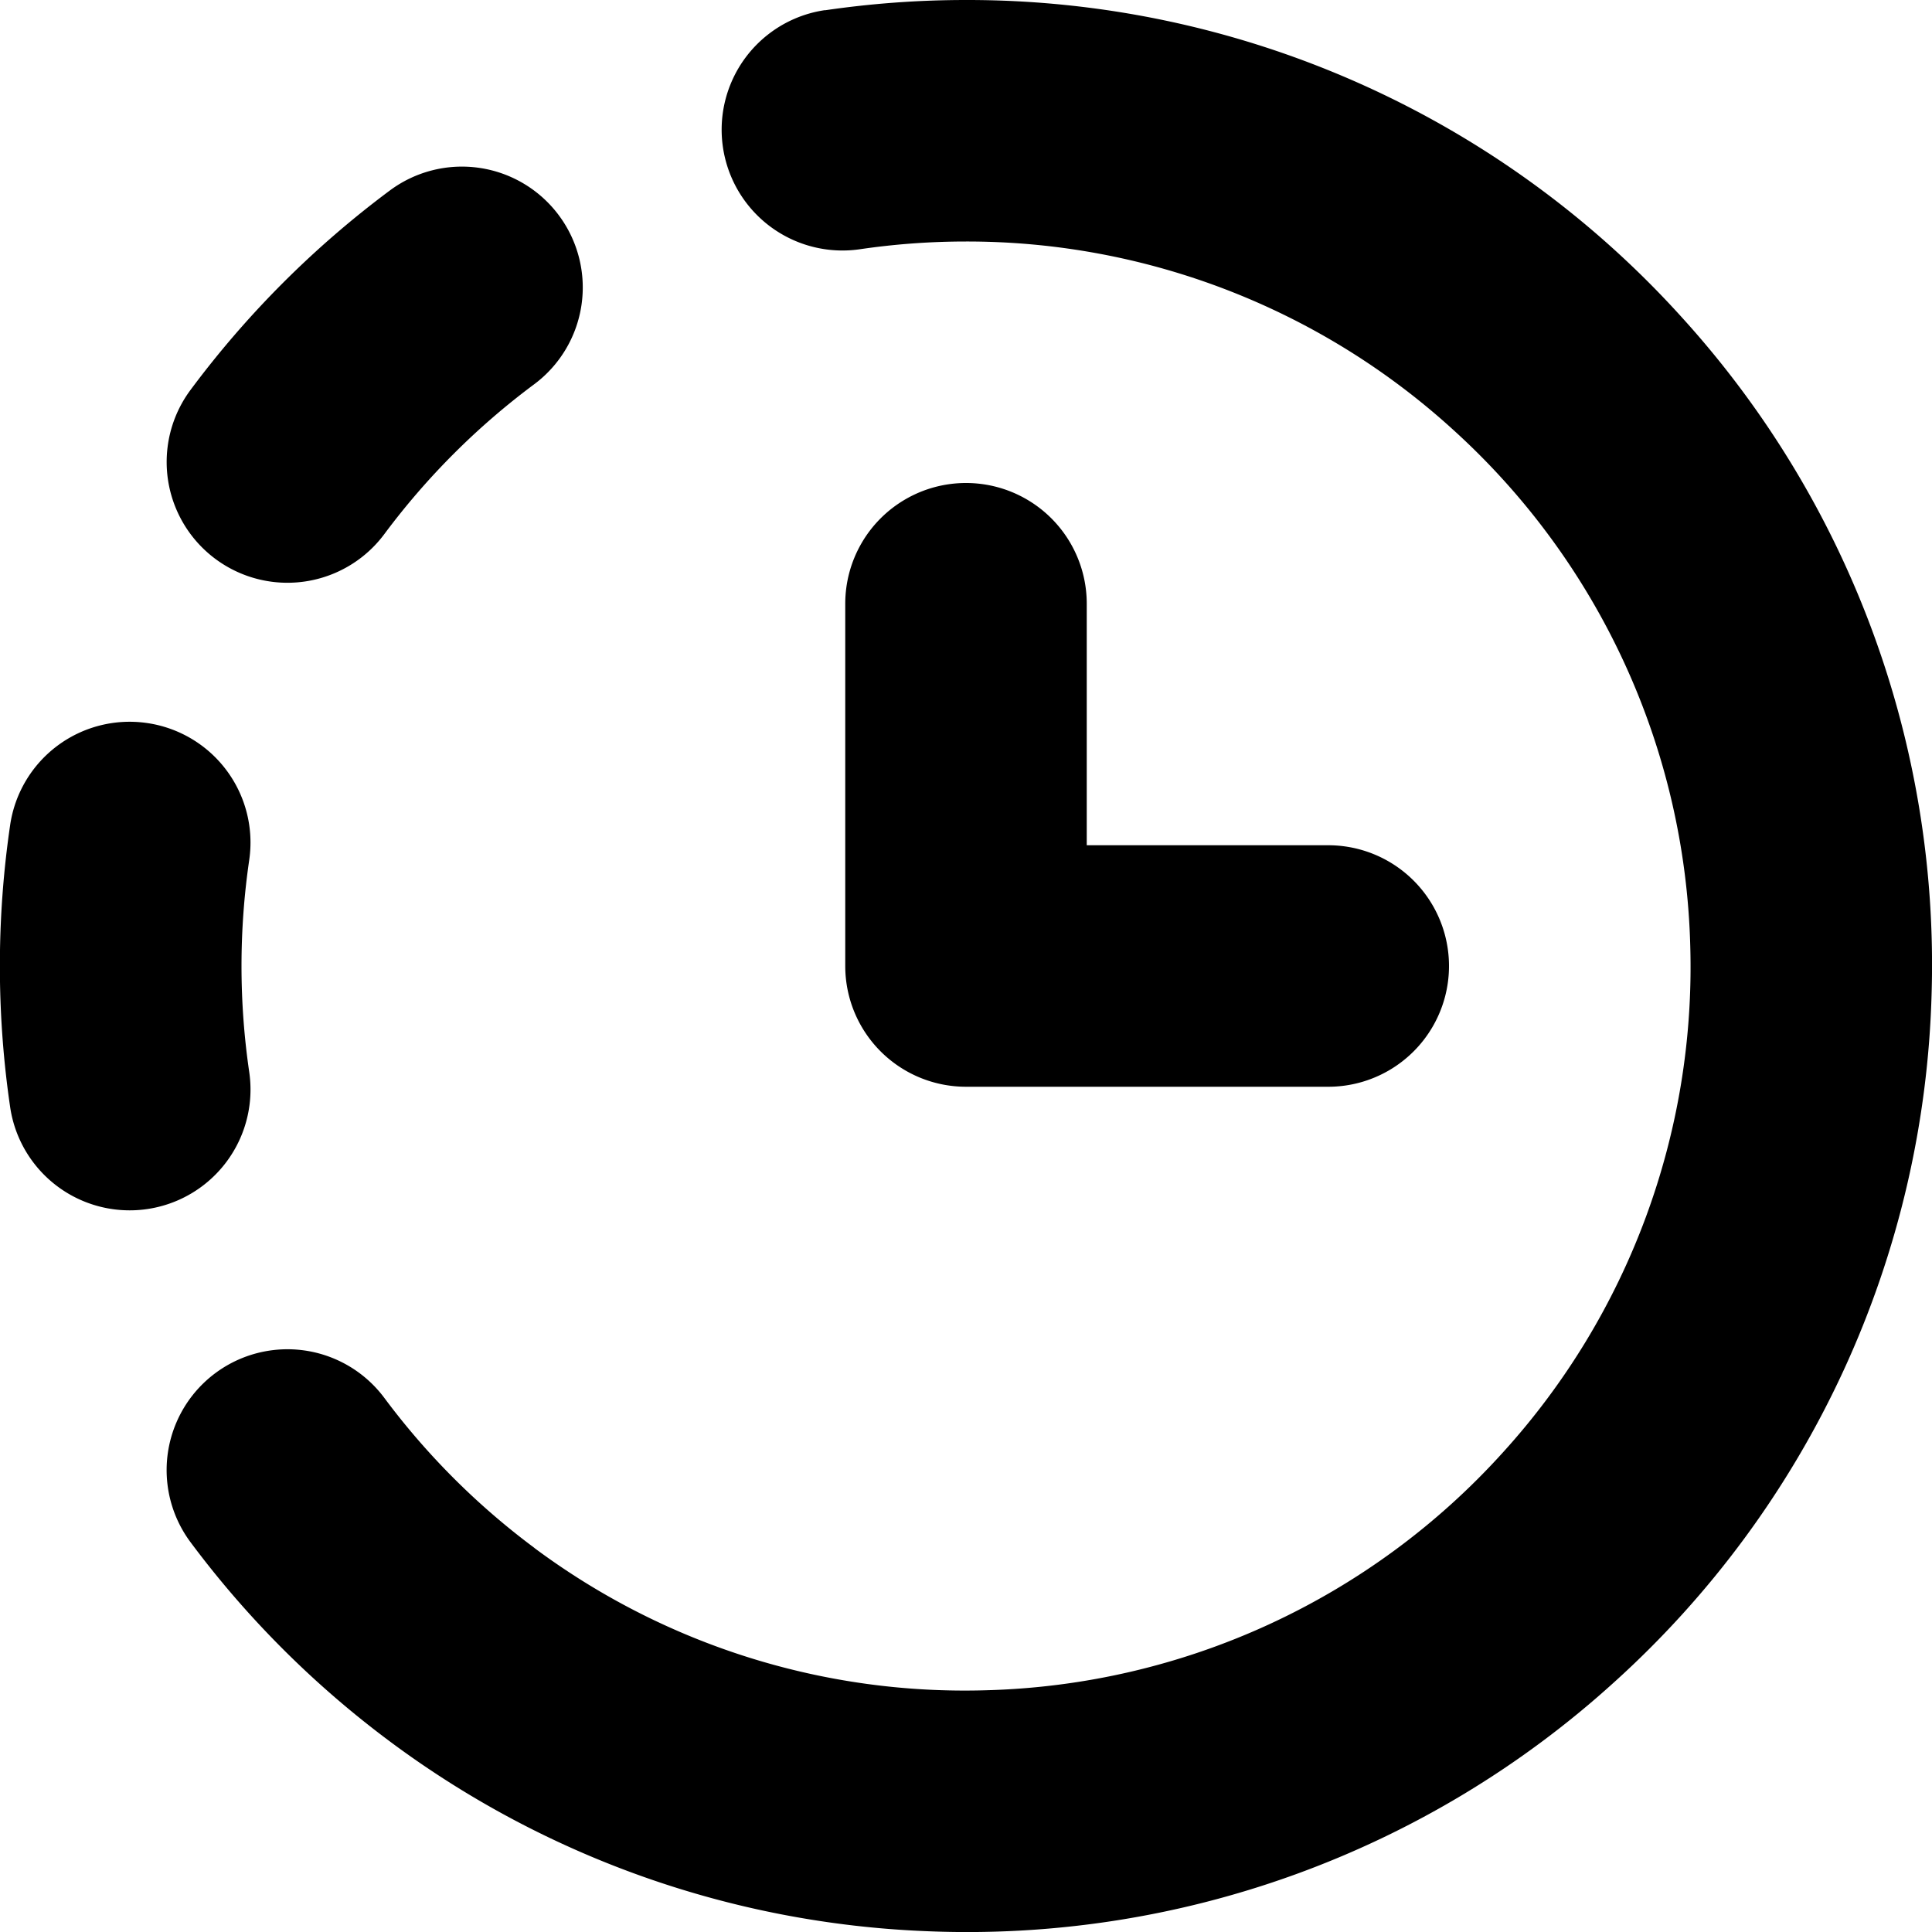 <svg width="16" height="16" viewBox="0 0 16 16" xmlns="http://www.w3.org/2000/svg"><path d="M6.833.085A8.058 8.058 0 0 1 8 0a7.972 7.972 0 0 1 5.93 2.63 7.97 7.97 0 0 1 2.067 5.59 7.97 7.97 0 0 1-2.63 5.712 7.97 7.97 0 0 1-5.7 2.061 7.964 7.964 0 0 1-4.43-1.565l-.008-.006a8.045 8.045 0 0 1-1.651-1.65 1 1 0 1 1 1.605-1.195 6.042 6.042 0 0 0 1.24 1.24l.007.006a5.966 5.966 0 0 0 3.736 1.175 5.978 5.978 0 0 0 4.28-1.969 5.977 5.977 0 0 0 1.552-4.195 5.978 5.978 0 0 0-1.968-4.279A5.977 5.977 0 0 0 8 2c-.299 0-.592.022-.878.064a1 1 0 0 1-.29-1.98ZM4.628 1.783a1 1 0 0 1-.205 1.4 6.04 6.04 0 0 0-1.24 1.24 1 1 0 0 1-1.605-1.194 8.04 8.04 0 0 1 1.65-1.651 1 1 0 0 1 1.4.205ZM1.219 5.988a1 1 0 0 1 .845 1.134 6.057 6.057 0 0 0 0 1.756 1 1 0 0 1-1.98.29 8.058 8.058 0 0 1 0-2.335 1 1 0 0 1 1.135-.845Z"/><path d="M8 9a1 1 0 0 1-1-1V5a1 1 0 0 1 2 0v2h2a1 1 0 1 1 0 2H8Z"/></svg>